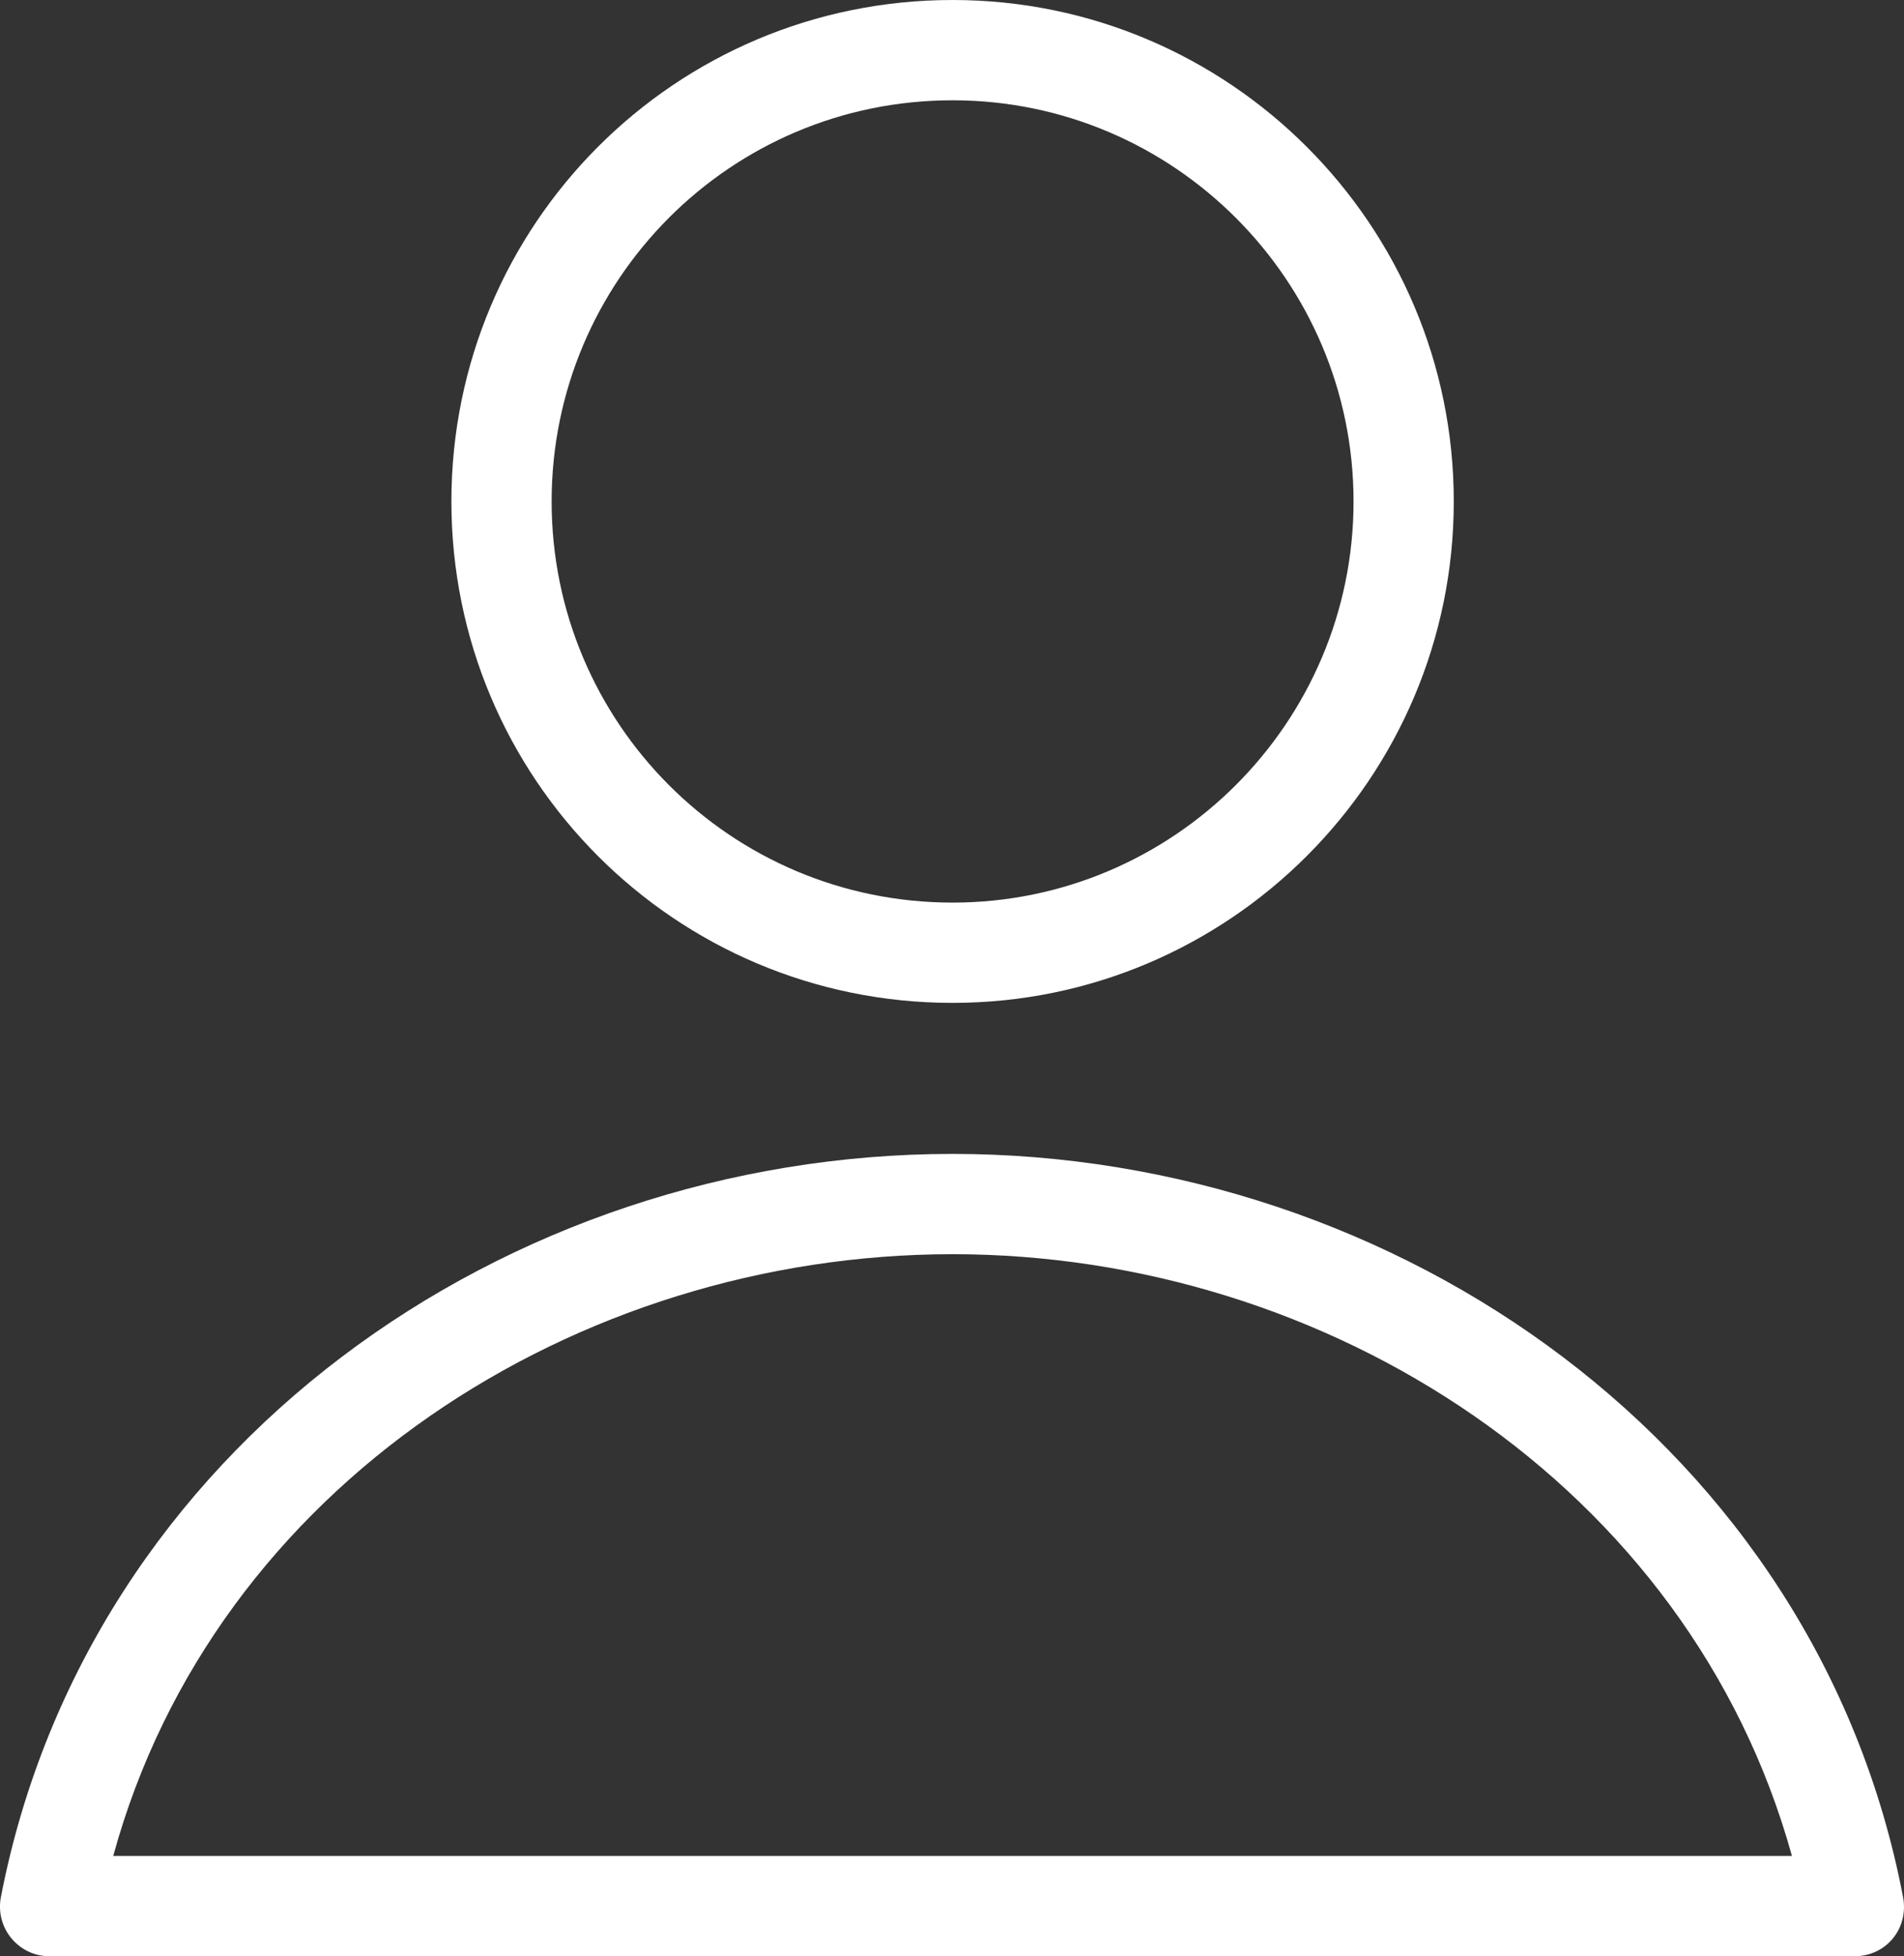 <?xml version="1.0" encoding="utf-8"?>
<!-- Generator: Adobe Illustrator 16.0.0, SVG Export Plug-In . SVG Version: 6.00 Build 0)  -->
<!DOCTYPE svg PUBLIC "-//W3C//DTD SVG 1.1//EN" "http://www.w3.org/Graphics/SVG/1.1/DTD/svg11.dtd">
<svg version="1.1" id="Layer_1" xmlns="http://www.w3.org/2000/svg" xmlns:xlink="http://www.w3.org/1999/xlink" x="0px" y="0px"
	 width="112.181px" height="115.2px" viewBox="69.911 0 112.181 115.2" enable-background="new 69.911 0 112.181 115.2"
	 xml:space="preserve">
<rect x="69.911" y="0" width="112.181" height="115.2" fill="#333333" stroke="none"/>
<g>
	<path fill="#FFFFFF" d="M126.036,59.059c-16.366,0-29.529-13.235-29.529-29.529S109.67,0,126.036,0
		c16.294,0,29.529,13.235,29.529,29.529S142.33,59.059,126.036,59.059L126.036,59.059z M126.036,5.906
		c-13.093,0-23.624,10.602-23.624,23.624s10.531,23.624,23.624,23.624c13.021,0,23.624-10.602,23.624-23.624
		S139.057,5.906,126.036,5.906z M126.036,73.859c22.058,0,43.404,13.59,49.453,35.435H76.583
		C82.56,87.449,103.906,73.859,126.036,73.859z M179.188,115.2c1.851,0,3.202-1.637,2.847-3.487
		c-5.053-26.469-29.743-43.76-56-43.76c-26.328,0-50.947,17.291-56.07,43.76c-0.355,1.851,1.067,3.487,2.846,3.487H179.188z"/>
</g>
</svg>
